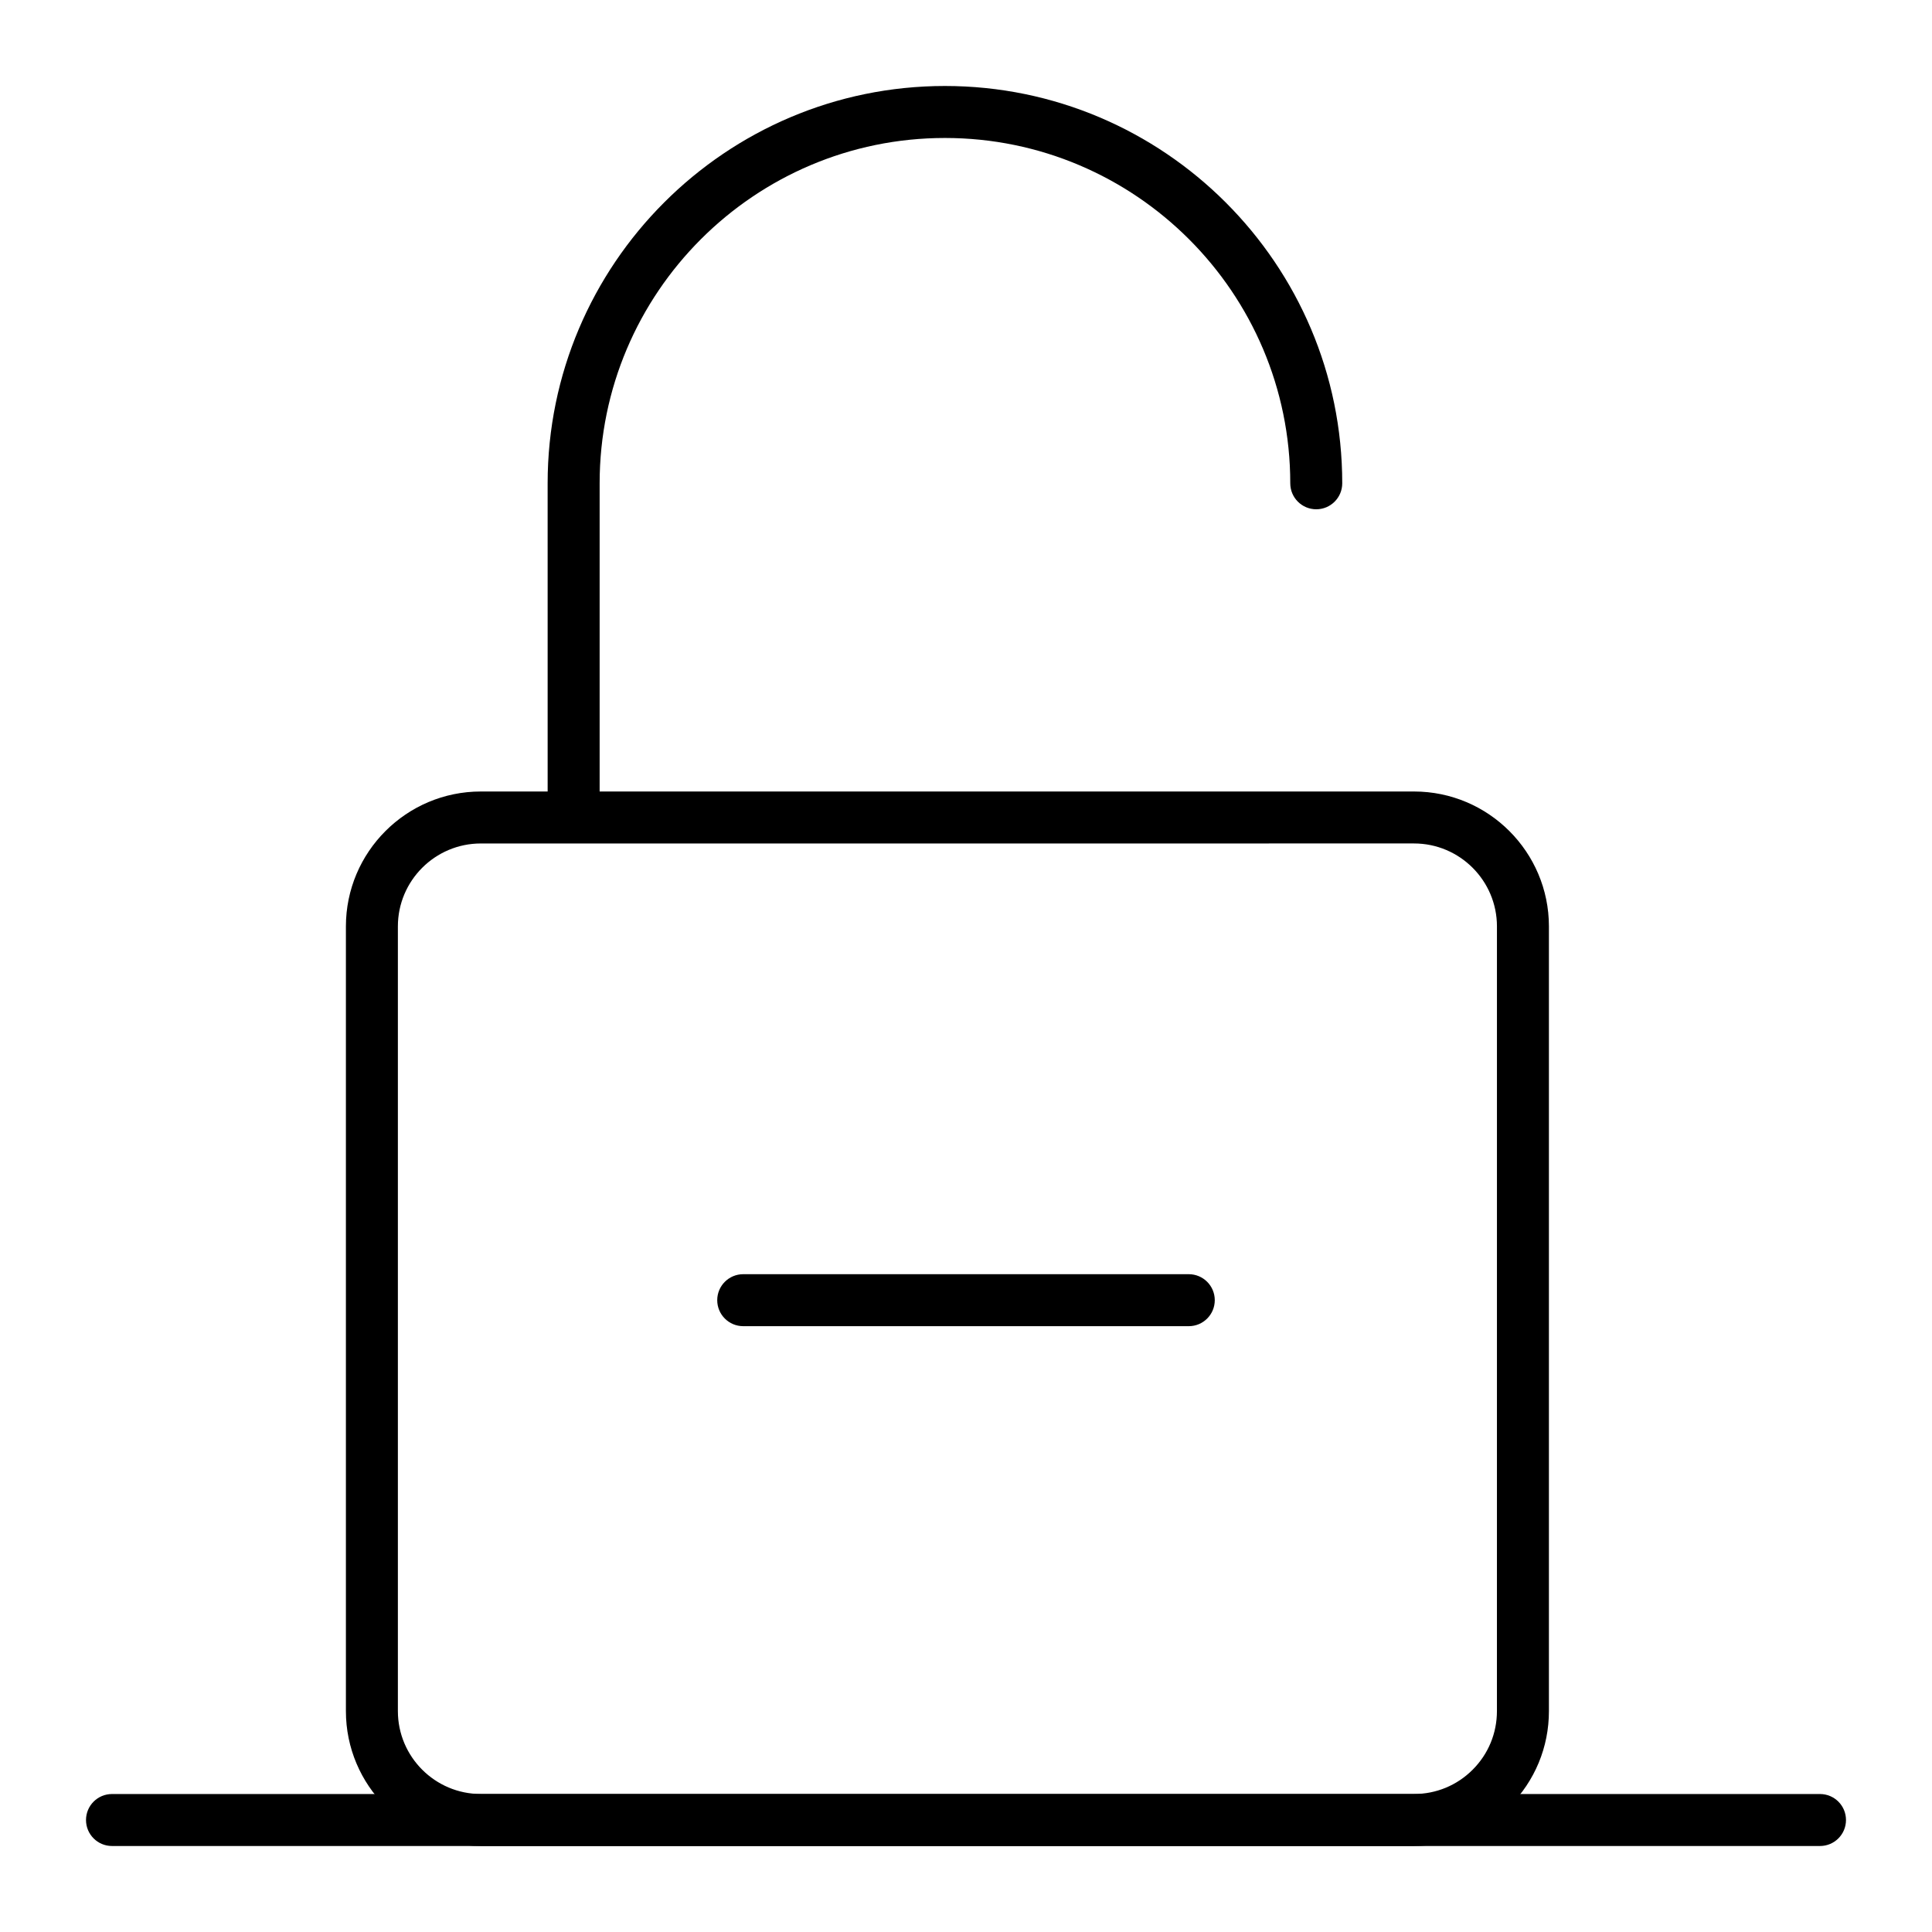 <?xml version="1.0" encoding="UTF-8"?>
<!-- The Best Svg Icon site in the world: iconSvg.co, Visit us! https://iconsvg.co -->
<svg fill="#000000" width="800px" height="800px" version="1.1" viewBox="144 144 512 512" xmlns="http://www.w3.org/2000/svg">
 <g>
  <path d="m296.02 363.96c-3.805 0-6.887-3.082-6.887-6.887l-0.004-84.996c0-58.055 47.23-105.29 105.29-105.29s105.29 47.23 105.29 105.29c0 3.805-3.082 6.887-6.887 6.887-3.805 0-6.887-3.082-6.887-6.887 0-50.461-41.051-91.512-91.512-91.512-50.461 0-91.512 41.051-91.512 91.512v84.996c-0.004 3.801-3.09 6.887-6.891 6.887z"/>
  <path d="m626.32 633.21h-452.64c-3.805 0-6.887-3.082-6.887-6.887 0-3.805 3.082-6.887 6.887-6.887h452.64c3.805 0 6.887 3.082 6.887 6.887 0 3.805-3.082 6.887-6.887 6.887z"/>
  <path d="m459.04 495.45h-118.08c-3.805 0-6.887-3.082-6.887-6.887 0-3.805 3.082-6.887 6.887-6.887h118.08c3.805 0 6.887 3.082 6.887 6.887 0 3.805-3.082 6.887-6.887 6.887z"/>
  <path d="m518.73 633.21h-247.31c-19.715 0-35.75-16.039-35.75-35.75v-207.95c0-19.715 16.035-35.754 35.75-35.754h247.31c19.715 0 35.75 16.039 35.75 35.75v207.95c0 9.551-3.719 18.527-10.473 25.281-6.75 6.754-15.727 10.473-25.277 10.473zm-247.31-265.68c-12.117 0-21.977 9.859-21.977 21.977v207.95c0 12.117 9.859 21.973 21.977 21.973h247.31c5.871 0 11.387-2.285 15.539-6.438 4.152-4.152 6.434-9.668 6.434-15.539l0.004-207.95c0-12.117-9.859-21.977-21.977-21.977z"/>
 </g>
</svg>